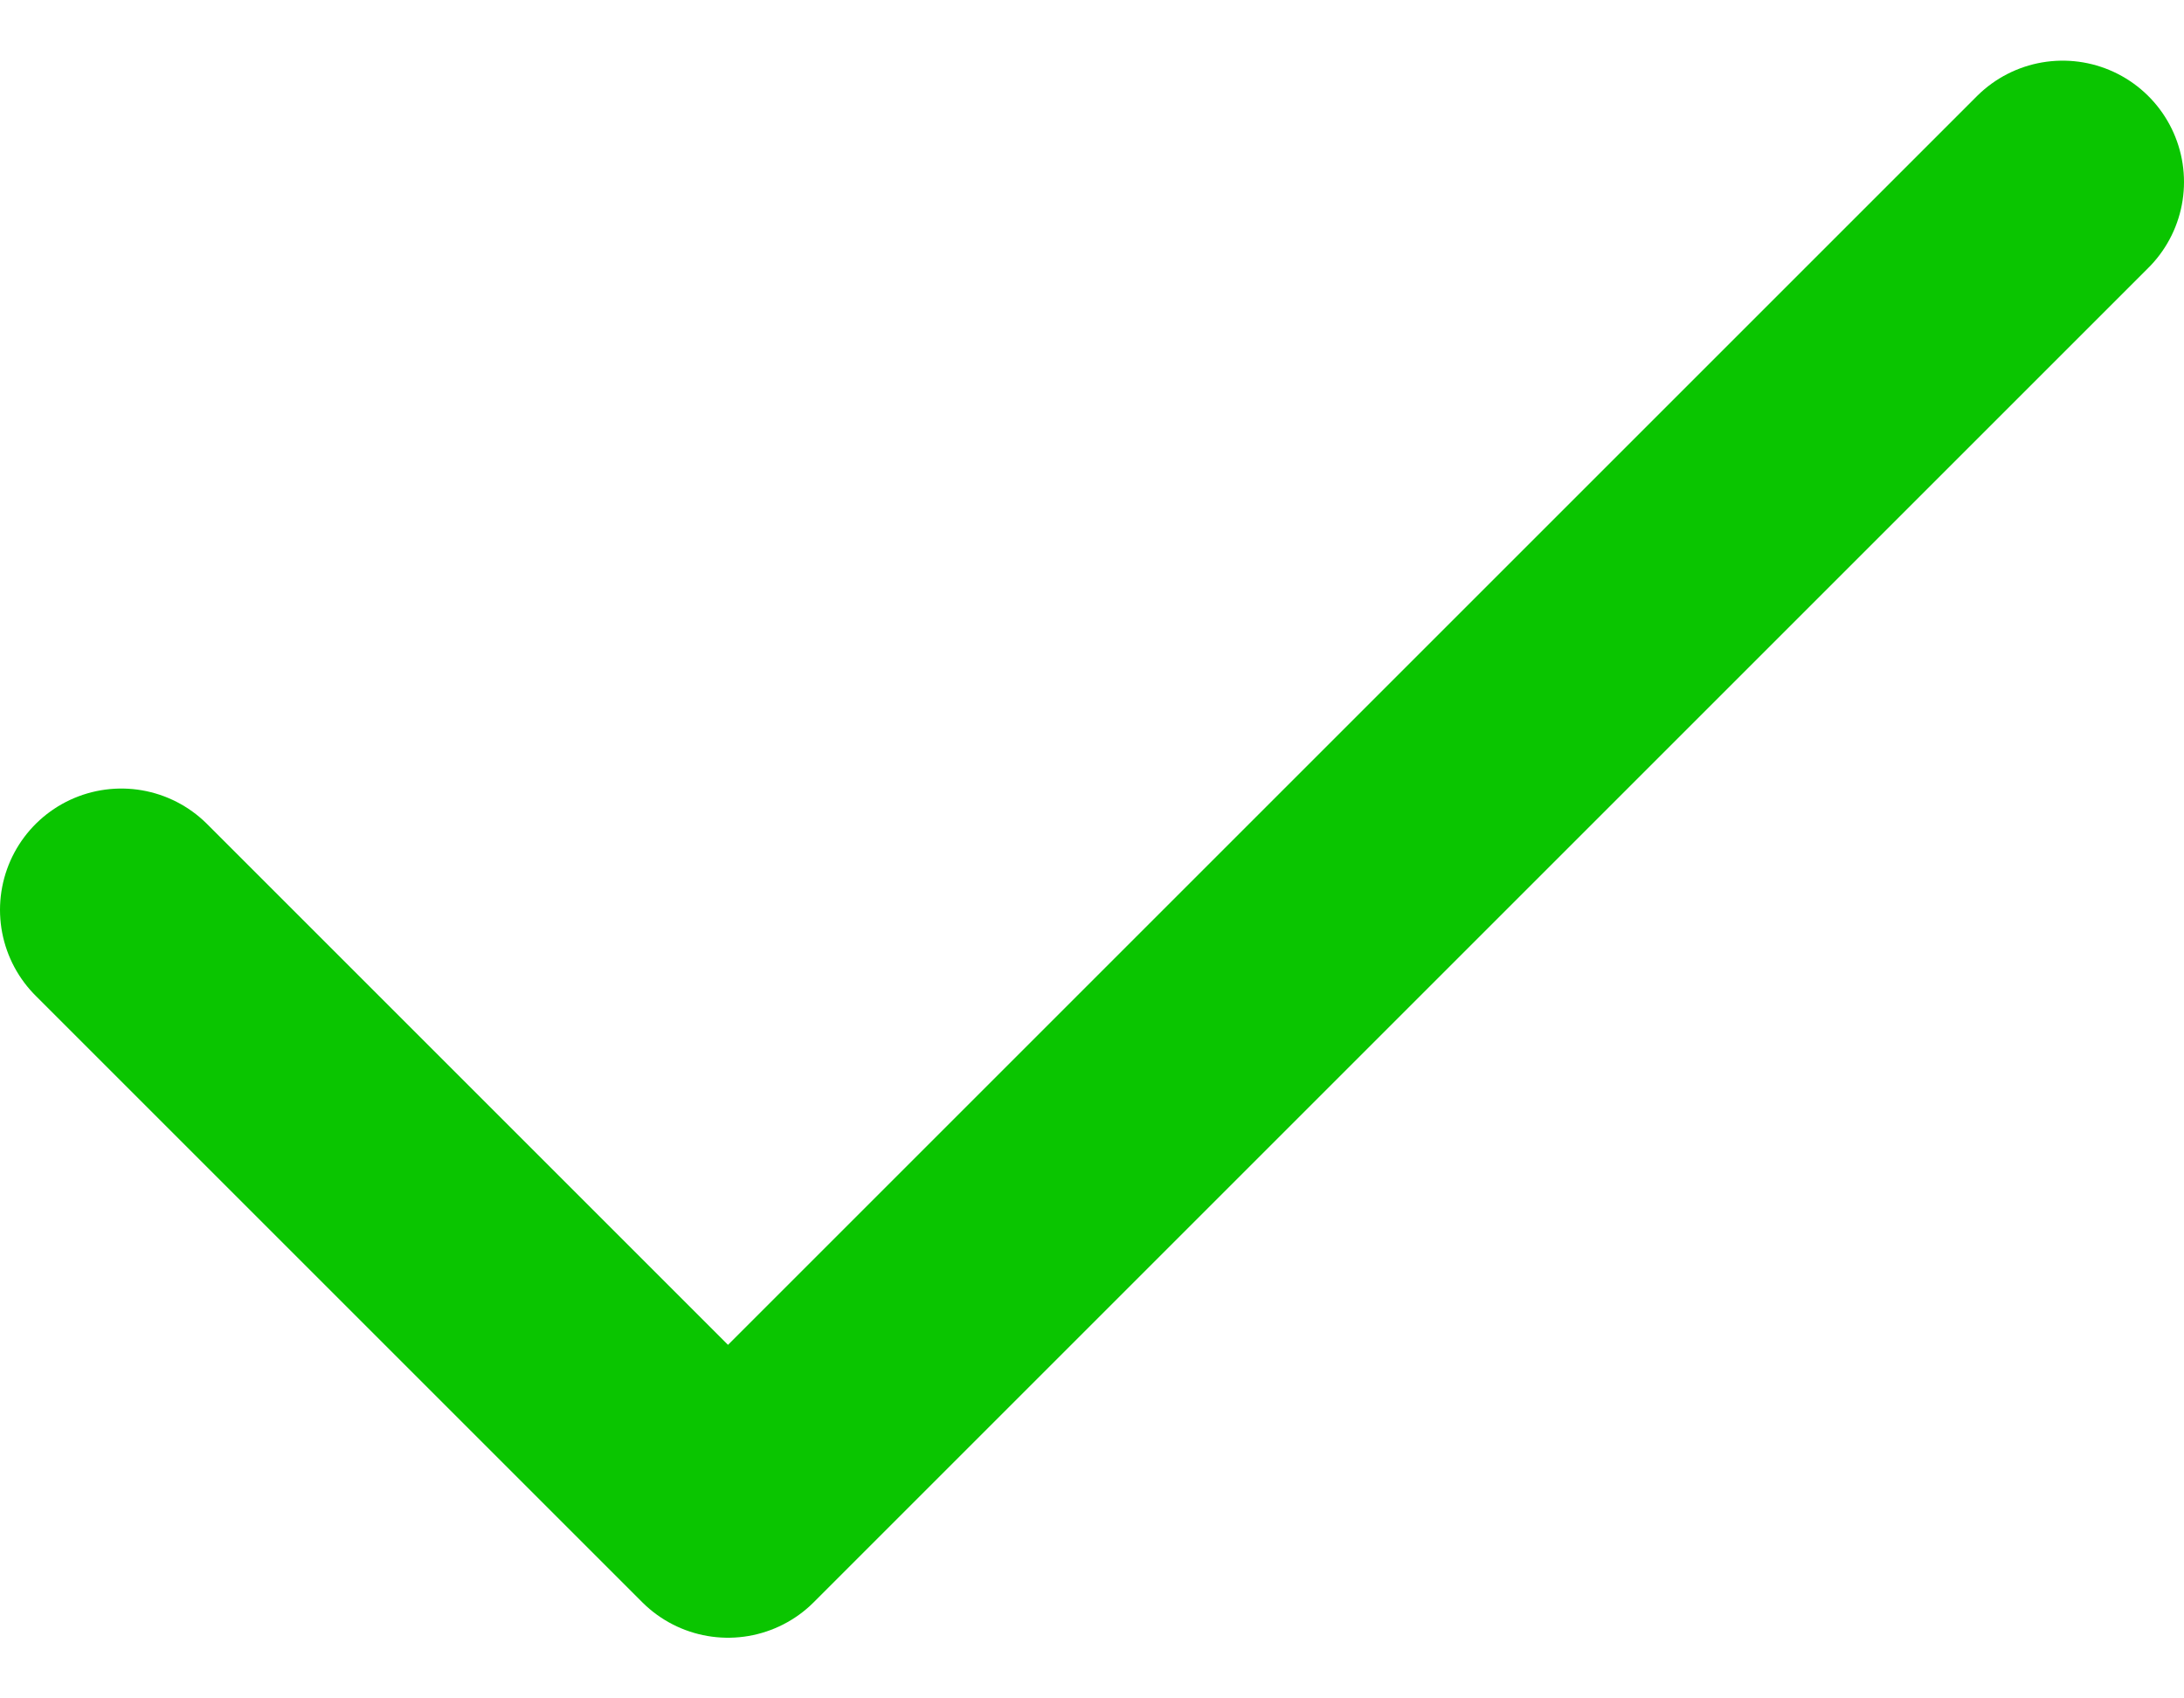 <svg width="18" height="14" viewBox="0 0 18 14" fill="none" xmlns="http://www.w3.org/2000/svg">
<path d="M17 1.5L6 12.5L1 7.5" stroke="#0AC500" stroke-width="2" stroke-linecap="round" stroke-linejoin="round"/>
</svg>
